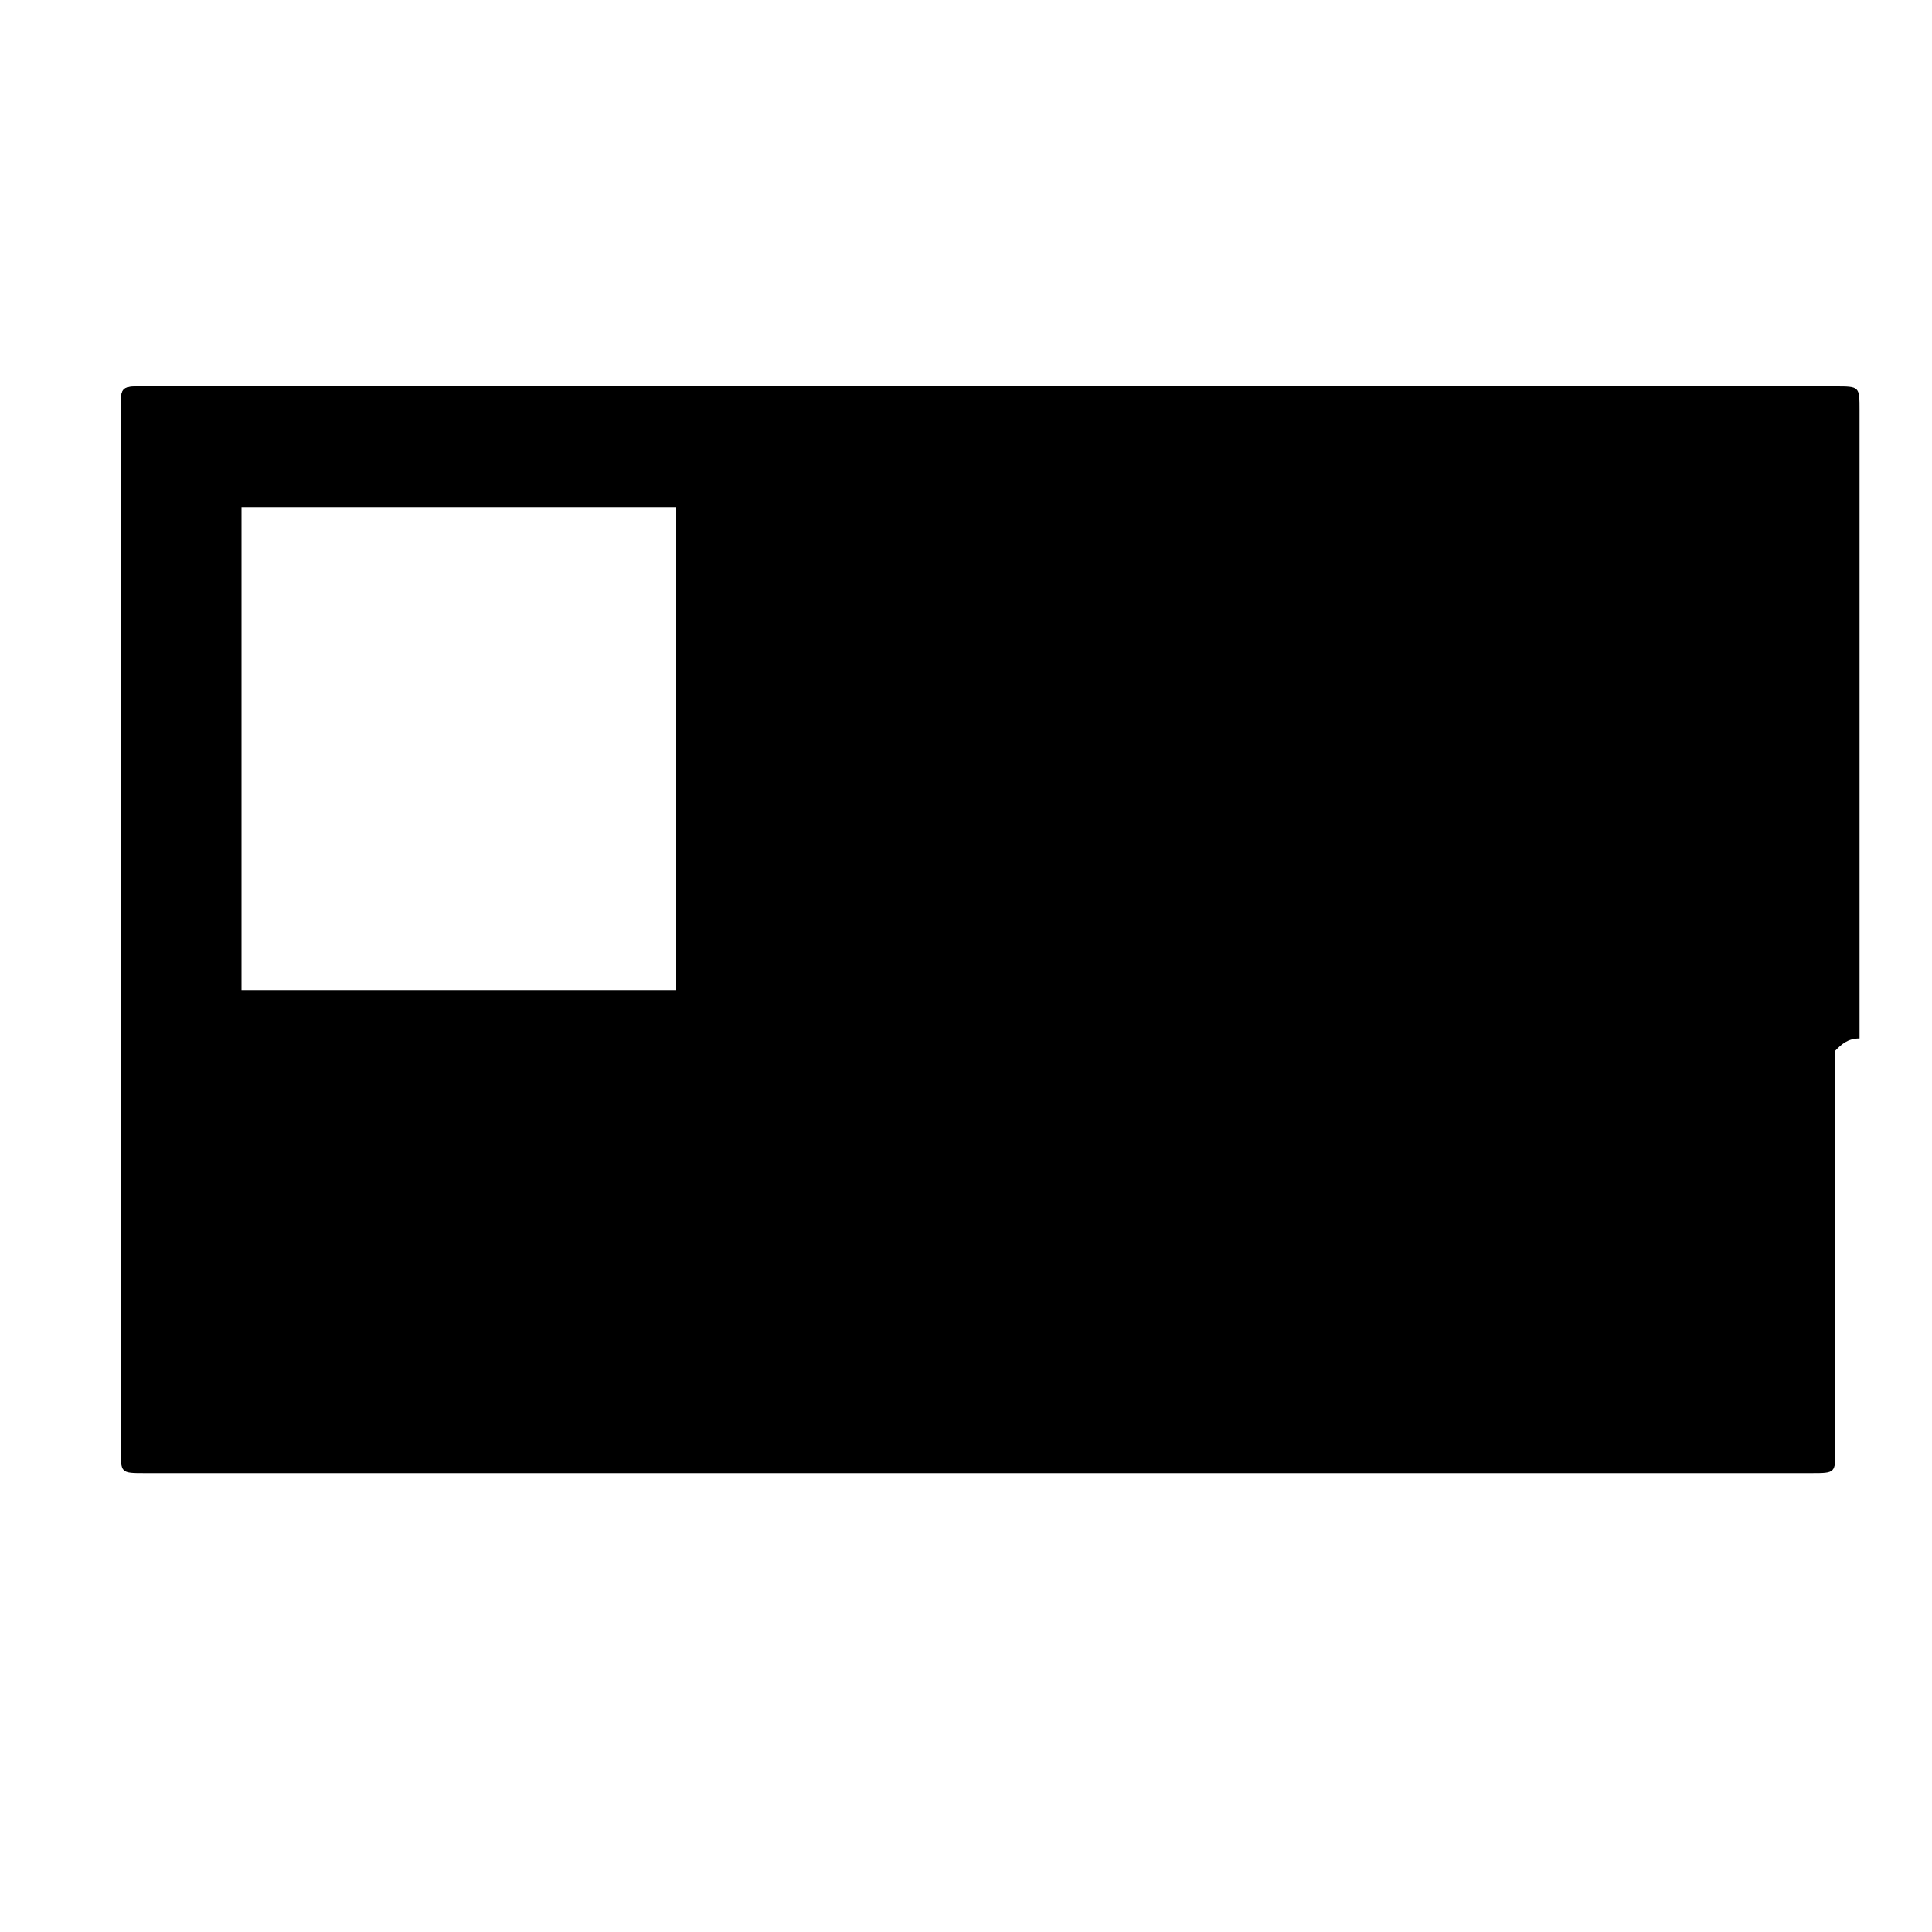 <?xml version="1.0" encoding="utf-8"?>
<!-- Generator: Adobe Illustrator 22.0.1, SVG Export Plug-In . SVG Version: 6.00 Build 0)  -->
<svg version="1.1" id="Ebene_1" xmlns="http://www.w3.org/2000/svg" xmlns:xlink="http://www.w3.org/1999/xlink" x="0px" y="0px"
	 viewBox="0 0 8 8" style="enable-background:new 0 0 8 8;" xml:space="preserve">
<path d="M7.5,6.1H0.6c-0.1,0-0.1,0-0.1-0.1V4.2c0-0.1,0-0.1,0.1-0.1h6.9c0.1,0,0.1,0,0.1,0.1V6C7.6,6.1,7.6,6.1,7.5,6.1z"/>
<path d="M7.5,4.4H2.9c-0.1,0-0.1,0-0.1-0.1V1.7c0-0.1,0-0.1,0.1-0.1h4.7c0.1,0,0.1,0,0.1,0.1v2.6C7.6,4.3,7.6,4.4,7.5,4.4z"/>
<path d="M0.9,4.4H0.6c-0.1,0-0.1,0-0.1-0.1V1.7c0-0.1,0-0.1,0.1-0.1h0.3C1,1.6,1,1.7,1,1.7v2.6C1,4.3,1,4.4,0.9,4.4z"/>
<path d="M5.1,2.1H0.6C0.5,2.1,0.5,2,0.5,2V1.7c0-0.1,0-0.1,0.1-0.1h4.5c0.1,0,0.1,0,0.1,0.1V2C5.2,2,5.1,2.1,5.1,2.1z"/>
</svg>
